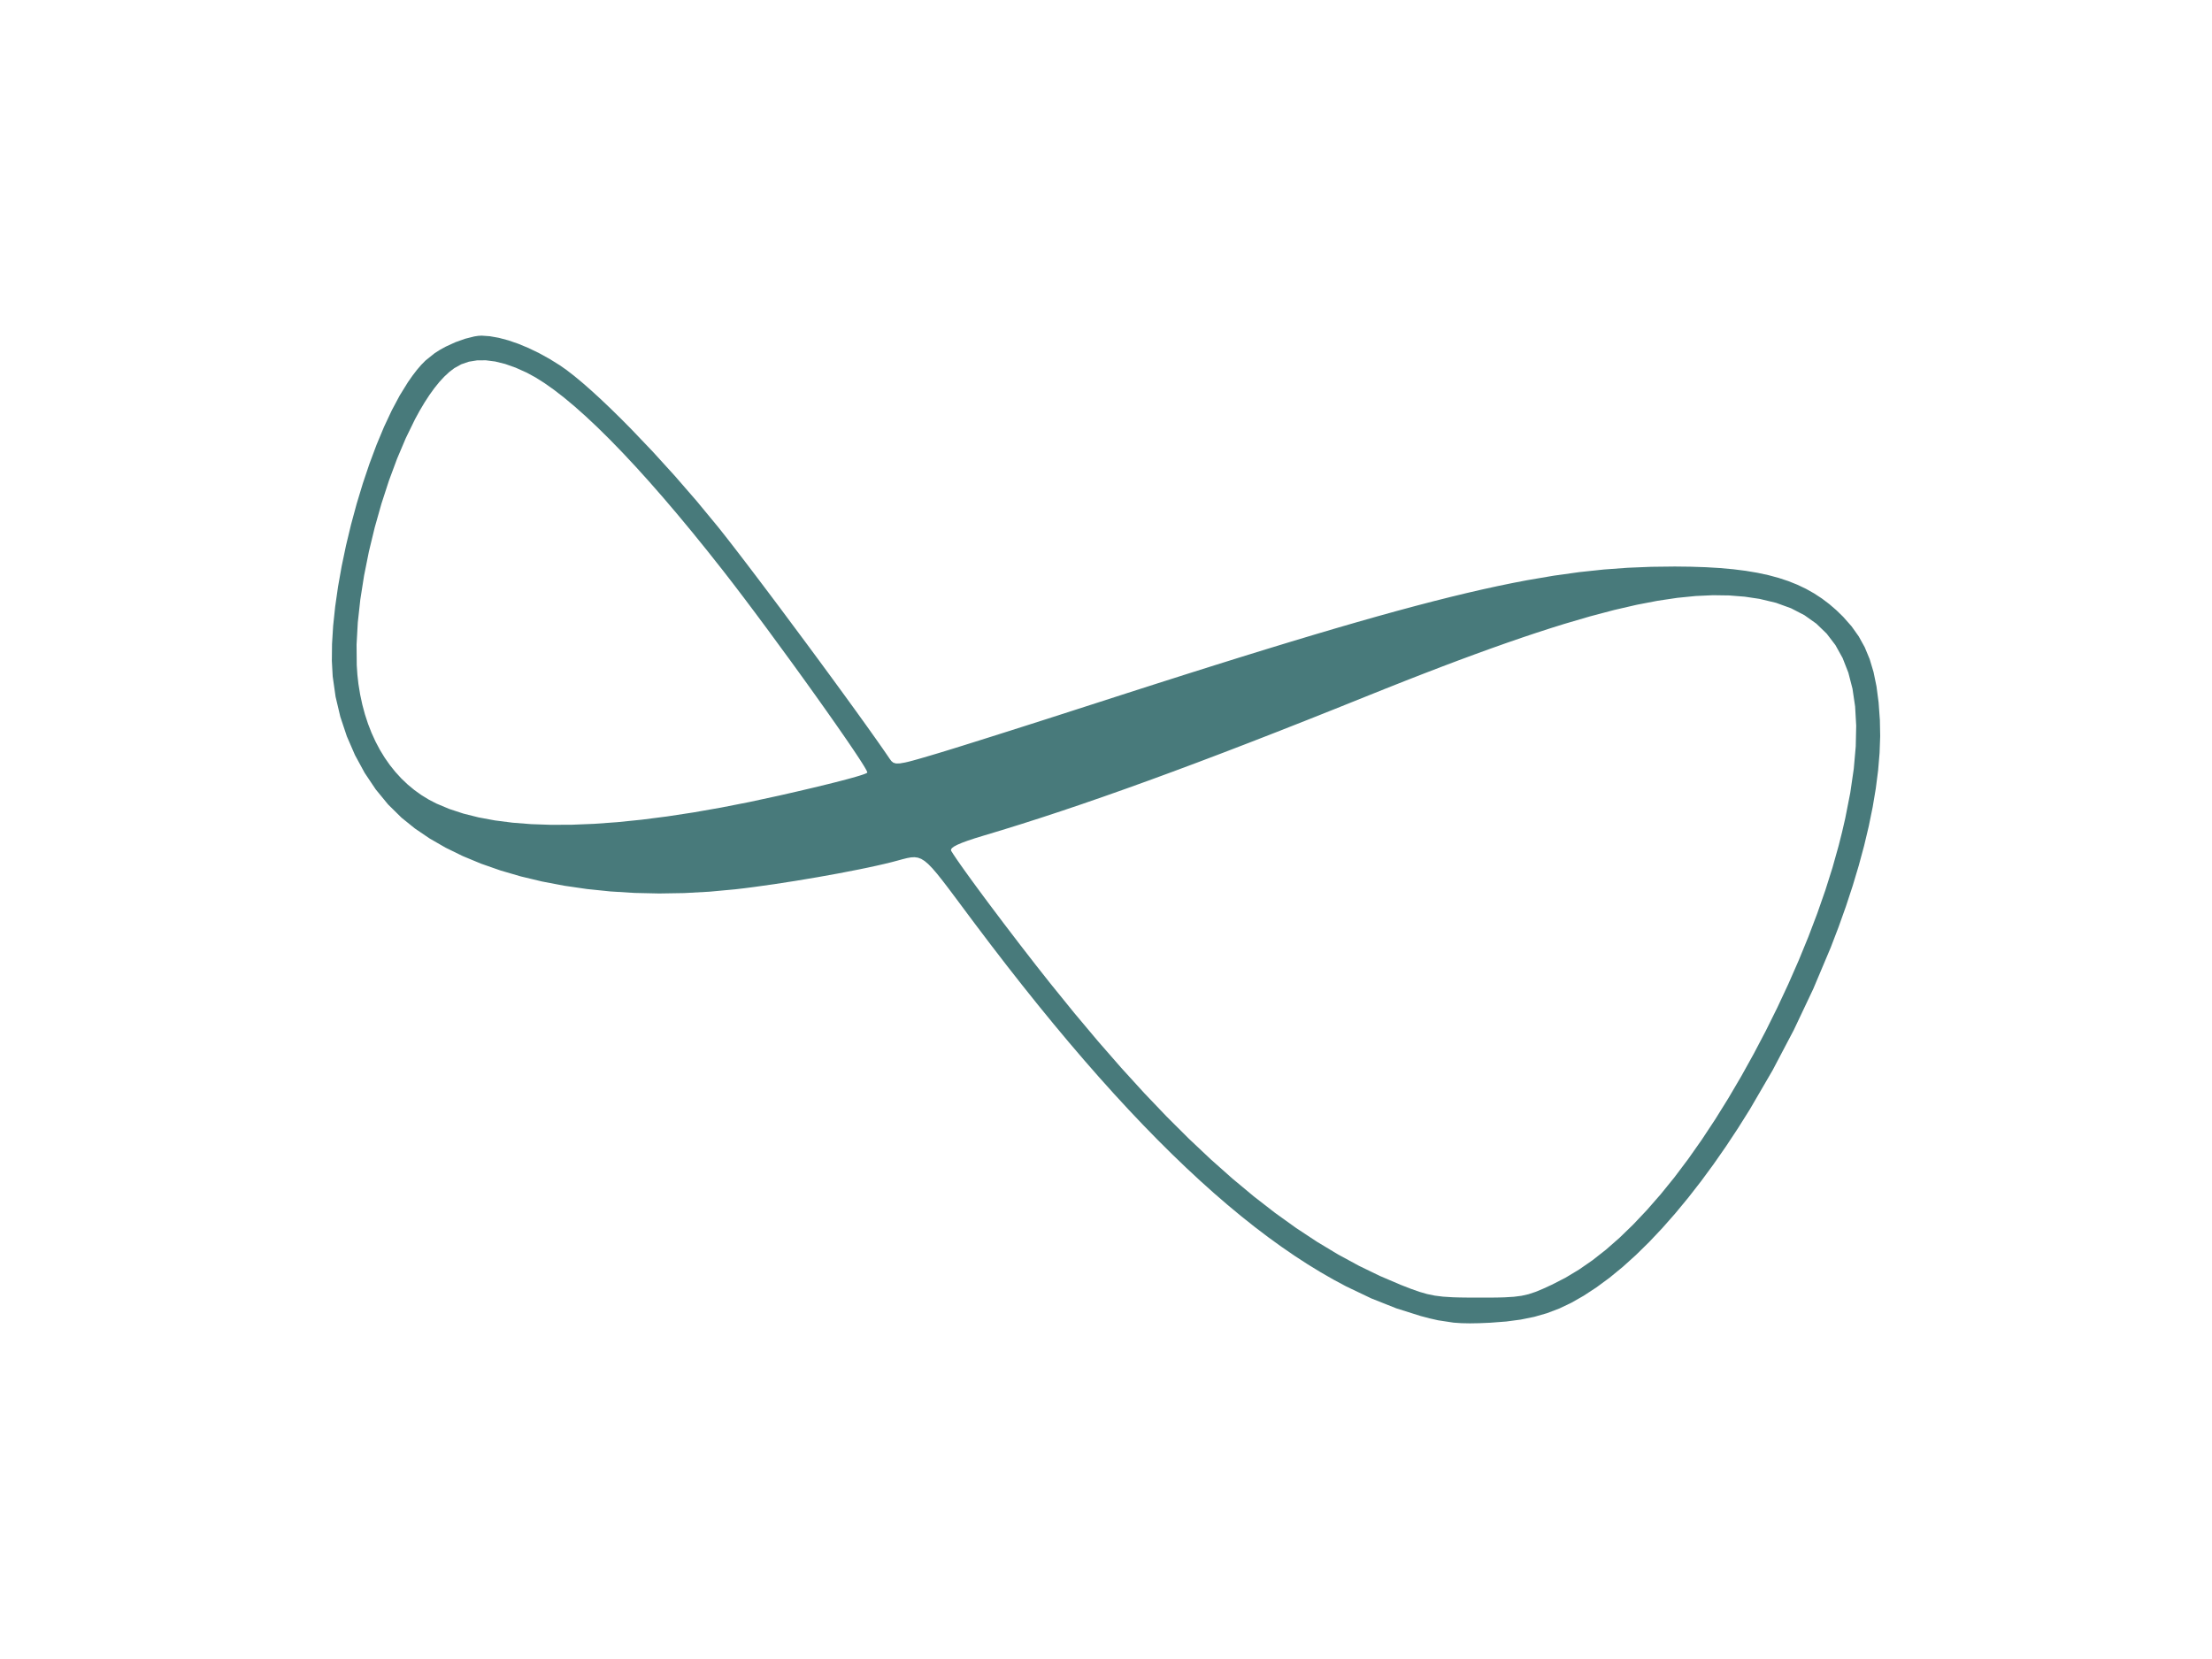 <svg class="svg-canvas" viewBox="0 0 800 600" width="1600" height="1200" preserveAspectRatio="none" version="1.1" xmlns="http://www.w3.org/2000/svg" xmlns:xlink="http://www.w3.org/1999/xlink" style="background: transparent;"><path fill="#487a7b" d="M177.172,121.602L180.394,122.174L183.829,123.087L187.429,124.324L191.145,125.866L194.93,127.694L198.734,129.791L202.509,132.138L204.932,133.839L207.635,135.929L210.59,138.38L213.77,141.165L217.149,144.256L220.698,147.624L224.392,151.244L228.203,155.086L236.067,163.328L244.074,172.129L252.007,181.267L259.65,190.522L260.959,192.163L262.407,193.999L263.983,196.017L265.677,198.203L269.383,203.028L273.447,208.369L277.79,214.121L282.336,220.179L291.721,232.791L296.405,239.134L300.979,245.362L305.366,251.37L309.487,257.053L313.265,262.304L316.622,267.02L318.118,269.144L319.48,271.095L320.697,272.859L321.761,274.423L322.389,275.262L323.091,275.834L324.041,276.12L325.417,276.1L327.394,275.756L328.663,275.456L330.149,275.068L331.873,274.59L333.857,274.018L336.124,273.351L338.696,272.586L340.458,272.055L342.603,271.398L345.102,270.626L347.926,269.748L351.044,268.772L354.427,267.709L358.046,266.568L361.871,265.358L370.021,262.768L378.64,260.015L396.341,254.318L407.777,250.629L418.728,247.117L429.211,243.781L439.242,240.615L448.839,237.615L458.018,234.777L466.797,232.098L475.192,229.574L483.22,227.2L490.899,224.972L498.245,222.886L505.275,220.939L512.007,219.127L518.457,217.444L524.643,215.889L530.58,214.455L536.287,213.14L541.78,211.939L547.076,210.848L552.192,209.864L561.953,208.199L571.198,206.911L580.062,205.968L588.683,205.338L597.195,204.99L605.735,204.89L611.528,204.957L616.969,205.14L622.076,205.445L626.869,205.879L631.365,206.445L635.583,207.151L639.543,208.001L643.262,209.002L646.761,210.159L650.056,211.476L653.167,212.961L656.113,214.619L658.913,216.454L661.584,218.474L664.146,220.682L666.618,223.086L669.65,226.521L672.237,230.163L674.406,234.085L676.183,238.358L677.593,243.056L678.663,248.251L679.419,254.017L679.885,260.426L679.995,266.233L679.778,272.305L679.246,278.621L678.409,285.156L677.279,291.89L675.868,298.798L674.186,305.858L672.245,313.048L670.056,320.345L667.631,327.727L664.981,335.169L662.117,342.651L655.793,357.642L648.749,372.517L641.077,387.094L632.866,401.194L628.587,408.008L624.207,414.634L619.739,421.051L615.192,427.234L610.578,433.162L605.909,438.812L601.196,444.161L596.451,449.187L591.684,453.867L586.907,458.178L582.131,462.098L577.367,465.604L572.782,468.608L568.345,471.14L563.952,473.235L559.499,474.928L554.879,476.255L549.989,477.249L544.724,477.945L538.979,478.38L535.063,478.549L531.632,478.609L528.554,478.547L525.697,478.35L520.11,477.501L517.117,476.823L513.812,475.959L504.94,473.158L495.952,469.586L486.837,465.236L482.23,462.766L477.587,460.098L472.908,457.231L468.191,454.165L463.436,450.896L458.641,447.426L453.804,443.753L448.925,439.875L444.002,435.792L439.034,431.502L434.02,427.004L428.959,422.298L423.849,417.383L418.69,412.256L413.48,406.918L408.217,401.367L402.901,395.602L397.53,389.622L392.104,383.425L386.621,377.012L381.079,370.38L375.478,363.529L369.816,356.458L364.092,349.165L358.305,341.649L352.454,333.91L350.595,331.424L348.866,329.107L345.772,324.956L343.115,321.415L340.839,318.442L338.887,315.996L337.201,314.034L335.725,312.515L334.401,311.395L333.173,310.634L331.983,310.189L330.775,310.019L329.491,310.081L328.074,310.332L326.468,310.733L324.615,311.239L322.459,311.809L319.837,312.448L316.937,313.111L313.791,313.792L310.434,314.485L303.22,315.885L295.564,317.264L287.736,318.574L280.006,319.77L272.644,320.804L269.185,321.246L265.919,321.629L256.639,322.489L247.459,322.991L238.409,323.14L229.515,322.943L220.806,322.405L212.31,321.533L204.055,320.333L196.069,318.811L188.381,316.972L181.018,314.823L174.008,312.37L167.379,309.619L161.16,306.575L155.379,303.246L150.063,299.636L145.241,295.752L140.351,290.934L135.884,285.494L131.882,279.518L128.387,273.093L125.442,266.305L123.088,259.242L121.369,251.991L120.325,244.637L120.019,239.043L120.081,232.919L120.487,226.347L121.219,219.412L122.253,212.196L123.569,204.784L125.145,197.259L126.961,189.705L128.993,182.205L131.222,174.843L133.626,167.702L136.183,160.867L138.873,154.42L141.673,148.446L144.562,143.027L147.519,138.248L149.179,135.871L150.761,133.8L152.314,131.99L153.883,130.398L157.253,127.696L159.146,126.499L161.241,125.347L164.71,123.76L168.26,122.501L171.542,121.676L172.975,121.459L174.211,121.391ZM613.271,215.551L606.615,216.216L599.512,217.273L591.918,218.734L583.789,220.61L575.078,222.912L565.741,225.65L560.823,227.187L555.732,228.837L550.462,230.602L545.007,232.483L539.362,234.482L533.521,236.6L527.478,238.838L521.228,241.198L514.764,243.682L508.083,246.29L501.177,249.024L494.041,251.886L482.888,256.365L472.151,260.637L461.812,264.708L451.854,268.584L442.258,272.273L433.007,275.779L424.084,279.109L415.471,282.271L407.15,285.27L399.103,288.113L391.314,290.807L383.763,293.357L376.435,295.77L369.31,298.052L362.372,300.211L355.603,302.252L352.578,303.178L350.021,304.027L347.922,304.801L346.272,305.505L345.064,306.143L344.287,306.72L343.934,307.239L343.995,307.705L344.824,309.013L345.977,310.727L347.423,312.807L349.134,315.215L351.081,317.912L353.235,320.859L355.567,324.017L358.047,327.347L363.337,334.369L368.873,341.614L374.421,348.77L379.751,355.527L388.504,366.33L397.087,376.549L405.512,386.198L413.793,395.286L421.943,403.825L429.974,411.826L437.899,419.3L445.731,426.259L453.483,432.712L461.168,438.672L468.798,444.149L476.388,449.154L483.948,453.699L491.493,457.795L499.035,461.453L506.588,464.683L510.217,466.098L513.311,467.191L516.121,468.004L518.897,468.577L521.892,468.952L525.355,469.17L527.34,469.233L529.537,469.273L531.976,469.293L534.69,469.3L537.469,469.299L539.947,469.285L542.156,469.254L544.128,469.199L547.493,468.998L550.303,468.635L552.82,468.064L555.304,467.24L558.016,466.117L561.218,464.649L566.158,462.118L571.059,459.17L575.939,455.79L580.815,451.964L585.705,447.677L590.625,442.915L595.593,437.663L600.626,431.907L605.589,425.782L610.54,419.203L615.452,412.217L620.304,404.872L625.07,397.213L629.726,389.29L634.249,381.147L638.615,372.834L642.799,364.396L646.777,355.881L650.526,347.336L654.02,338.808L657.238,330.344L660.153,321.992L662.743,313.797L664.982,305.808L666.236,300.822L667.352,295.981L669.172,286.734L670.44,278.064L671.156,269.969L671.319,262.446L670.928,255.491L669.982,249.103L668.48,243.277L666.421,238.012L663.805,233.303L660.63,229.149L656.895,225.546L652.599,222.492L647.742,219.983L642.323,218.016L636.34,216.589L631.016,215.797L625.427,215.353L619.527,215.267ZM172.531,130.332L169.572,130.811L166.833,131.748L164.319,133.142L162.51,134.518L160.701,136.192L158.895,138.149L157.098,140.373L155.315,142.849L153.55,145.56L151.808,148.492L150.093,151.628L146.766,158.45L143.608,165.901L140.655,173.857L137.947,182.191L135.521,190.778L133.415,199.493L131.668,208.209L130.317,216.803L129.4,225.147L128.957,233.117L129.024,240.587L129.261,244.096L129.639,247.432L130.257,251.206L131.044,254.86L131.995,258.39L133.108,261.79L134.379,265.055L135.806,268.181L137.383,271.162L139.109,273.992L140.98,276.668L142.992,279.183L145.142,281.533L147.427,283.712L149.844,285.715L152.388,287.538L155.057,289.175L157.848,290.62L162.495,292.573L167.576,294.241L173.087,295.624L179.023,296.723L185.379,297.536L192.152,298.066L199.336,298.311L206.927,298.272L214.921,297.949L223.313,297.342L232.098,296.45L241.273,295.275L250.832,293.817L260.771,292.074L271.085,290.049L281.771,287.739L288.395,286.226L294.404,284.812L299.728,283.517L302.113,282.919L304.3,282.357L306.281,281.834L308.048,281.352L309.592,280.913L310.904,280.519L311.975,280.173L312.798,279.877L313.362,279.633L313.66,279.443L313.645,279.217L313.43,278.724L313.024,277.977L312.437,276.99L311.679,275.776L310.76,274.349L309.688,272.722L308.473,270.909L307.126,268.922L305.655,266.776L302.381,262.059L298.729,256.865L294.775,251.3L290.596,245.474L286.269,239.493L277.477,227.495L273.165,221.694L269.012,216.168L265.094,211.024L261.489,206.37L255.861,199.26L250.369,192.479L245.019,186.031L239.814,179.921L234.76,174.154L229.862,168.736L225.124,163.67L220.552,158.963L216.15,154.618L211.923,150.641L207.876,147.037L204.014,143.81L200.341,140.966L196.864,138.509L193.585,136.445L190.511,134.778L186.503,132.976L182.697,131.631L179.098,130.741L175.708,130.308Z"></path></svg>